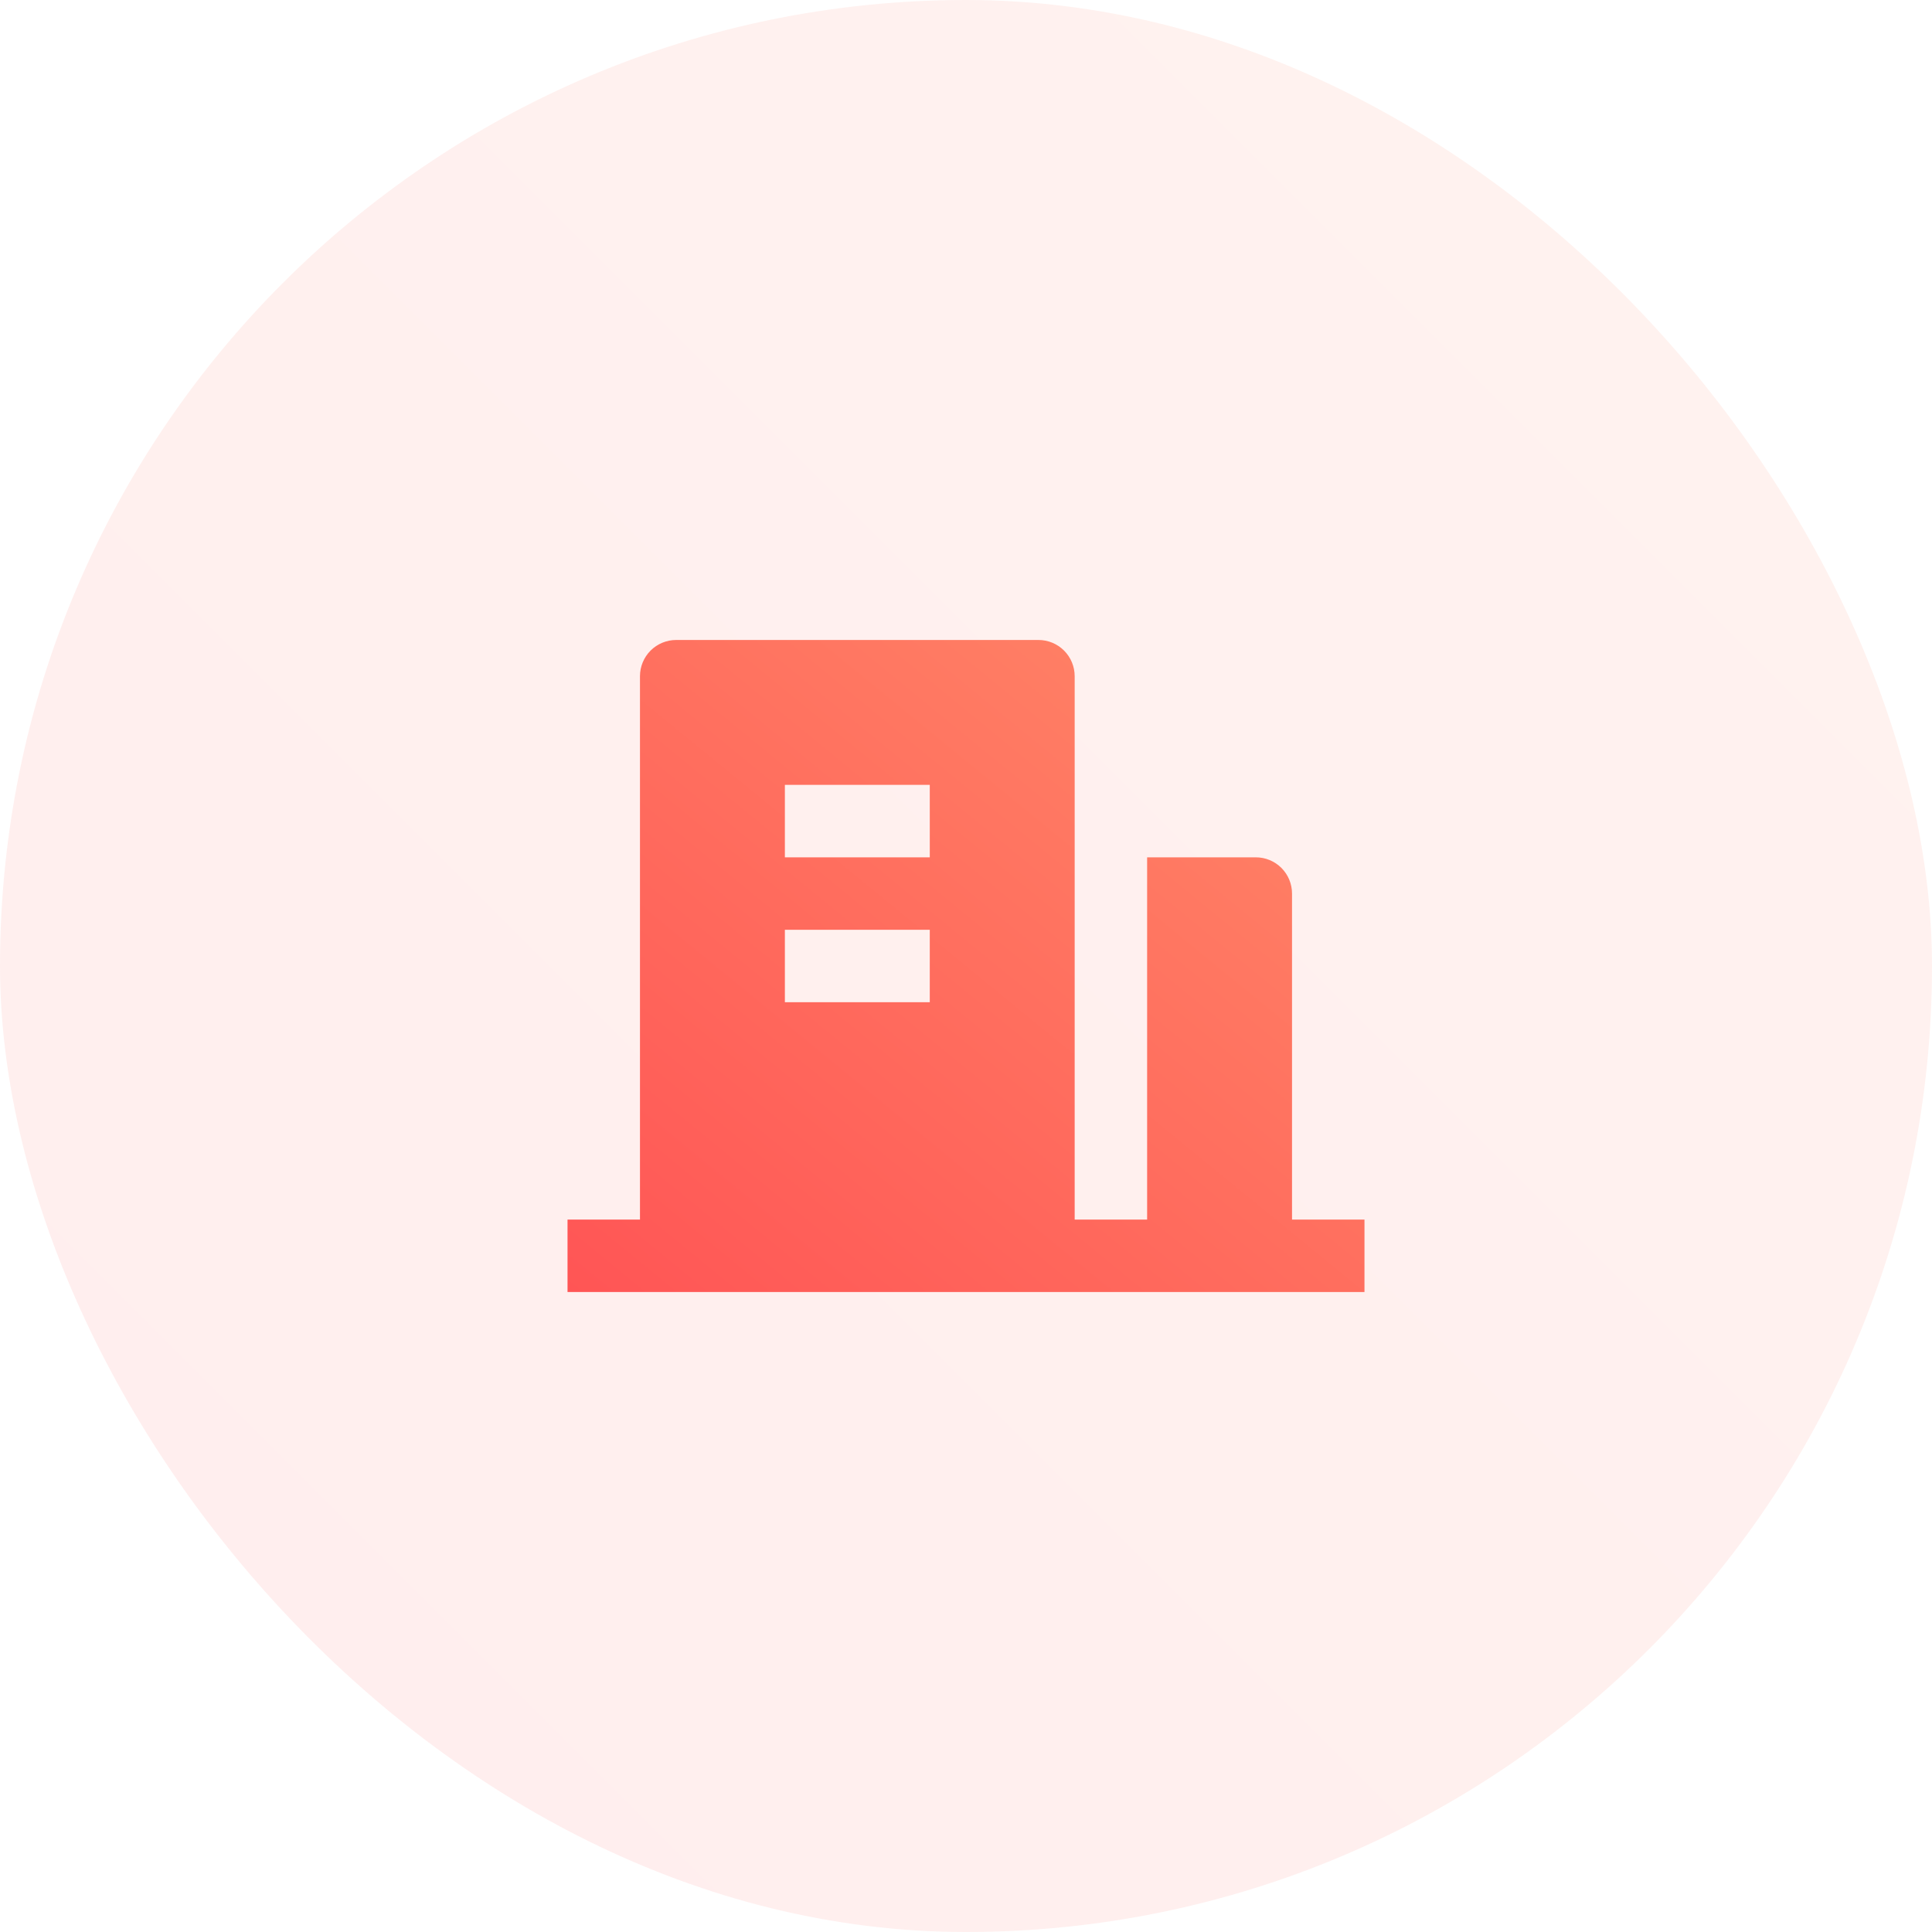 <svg width="80" height="80" viewBox="0 0 80 80" fill="none" xmlns="http://www.w3.org/2000/svg">
<rect width="80" height="80" rx="40" fill="url(#paint0_linear_2890_3519)" fill-opacity="0.1"/>
<path d="M53.5 50.5H56.5V53.5H23.5V50.5H26.5V28C26.5 27.602 26.658 27.221 26.939 26.939C27.221 26.658 27.602 26.5 28 26.5H43C43.398 26.5 43.779 26.658 44.061 26.939C44.342 27.221 44.5 27.602 44.5 28V50.5H47.5V35.5H52C52.398 35.5 52.779 35.658 53.061 35.939C53.342 36.221 53.5 36.602 53.5 37V50.5ZM32.5 38.5V41.5H38.5V38.5H32.5ZM32.5 32.5V35.5H38.5V32.5H32.5Z" fill="url(#paint1_linear_2890_3519)"/>
<defs>
<linearGradient id="paint0_linear_2890_3519" x1="0" y1="80" x2="80" y2="0" gradientUnits="userSpaceOnUse">
<stop stop-color="#FF5555"/>
<stop offset="1" stop-color="#FF8868"/>
</linearGradient>
<linearGradient id="paint1_linear_2890_3519" x1="23.5" y1="53.5" x2="49.965" y2="21.154" gradientUnits="userSpaceOnUse">
<stop stop-color="#FF5555"/>
<stop offset="1" stop-color="#FF8868"/>
</linearGradient>
</defs>
</svg>
